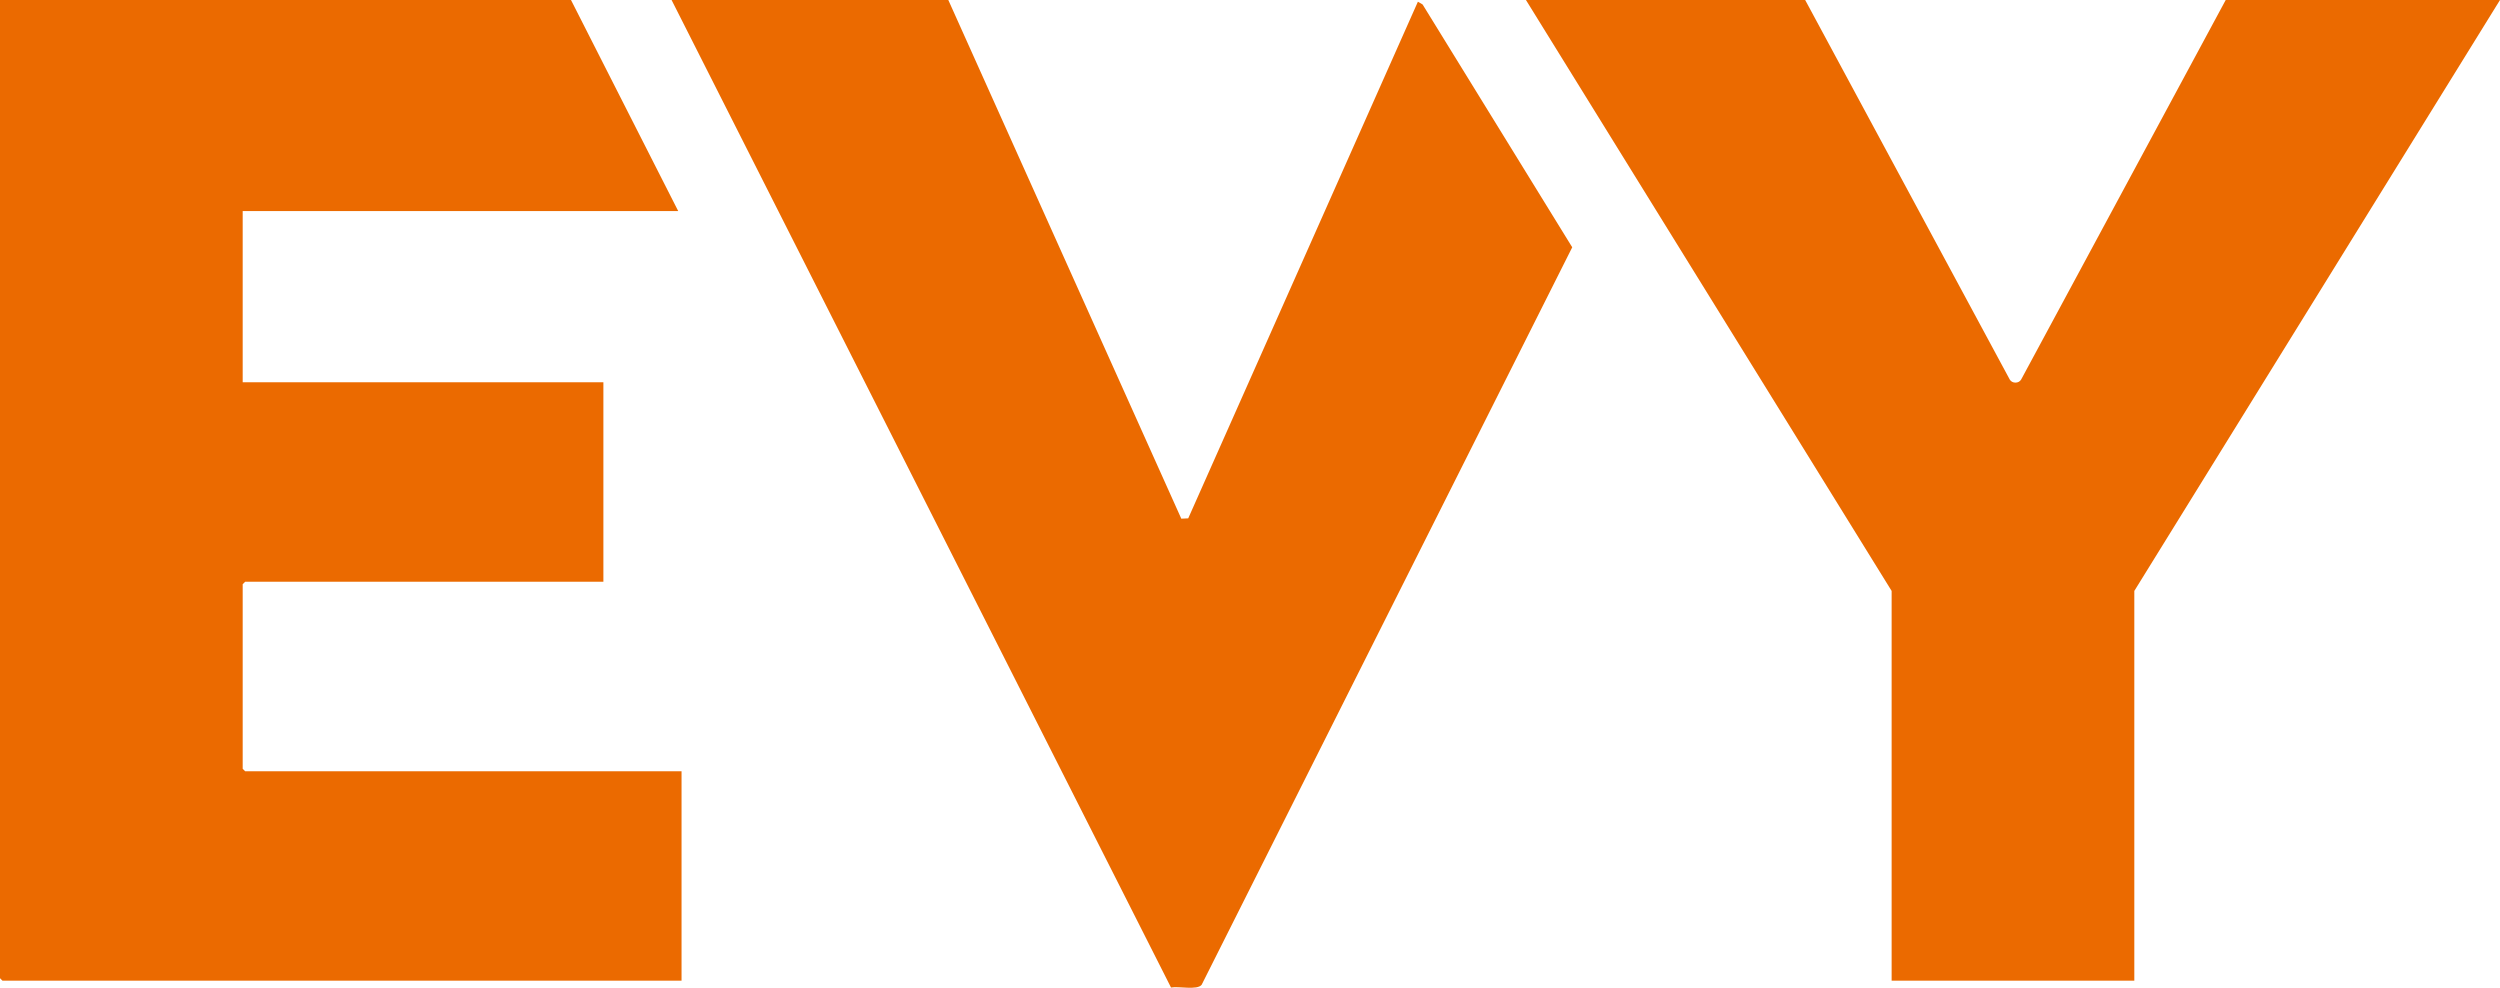 <svg xmlns="http://www.w3.org/2000/svg" viewBox="0 0 541.86 214.09"><path d="M147 45.75H52.6v37.11h78.18v43.23H53.14l-.54.54v40l.54.54h94.58v45.39H.54l-.54-.54V0h123.76L147 45.75zM391.26 0l44.35 82.28c.52.87 1.93.87 2.45 0L482.41 0h59.45L462.6 128.08v84.48H410v-84.48L330.74 0h60.53ZM205.54 0l50.5 112.42 1.5-.07L307.32.37l1.02.6 32.43 52.63-80.32 159.84c-.95 1.23-5.03.27-6.64.6L145.56 0h59.99-.01Z" style="fill:#eb6a00"/></svg>